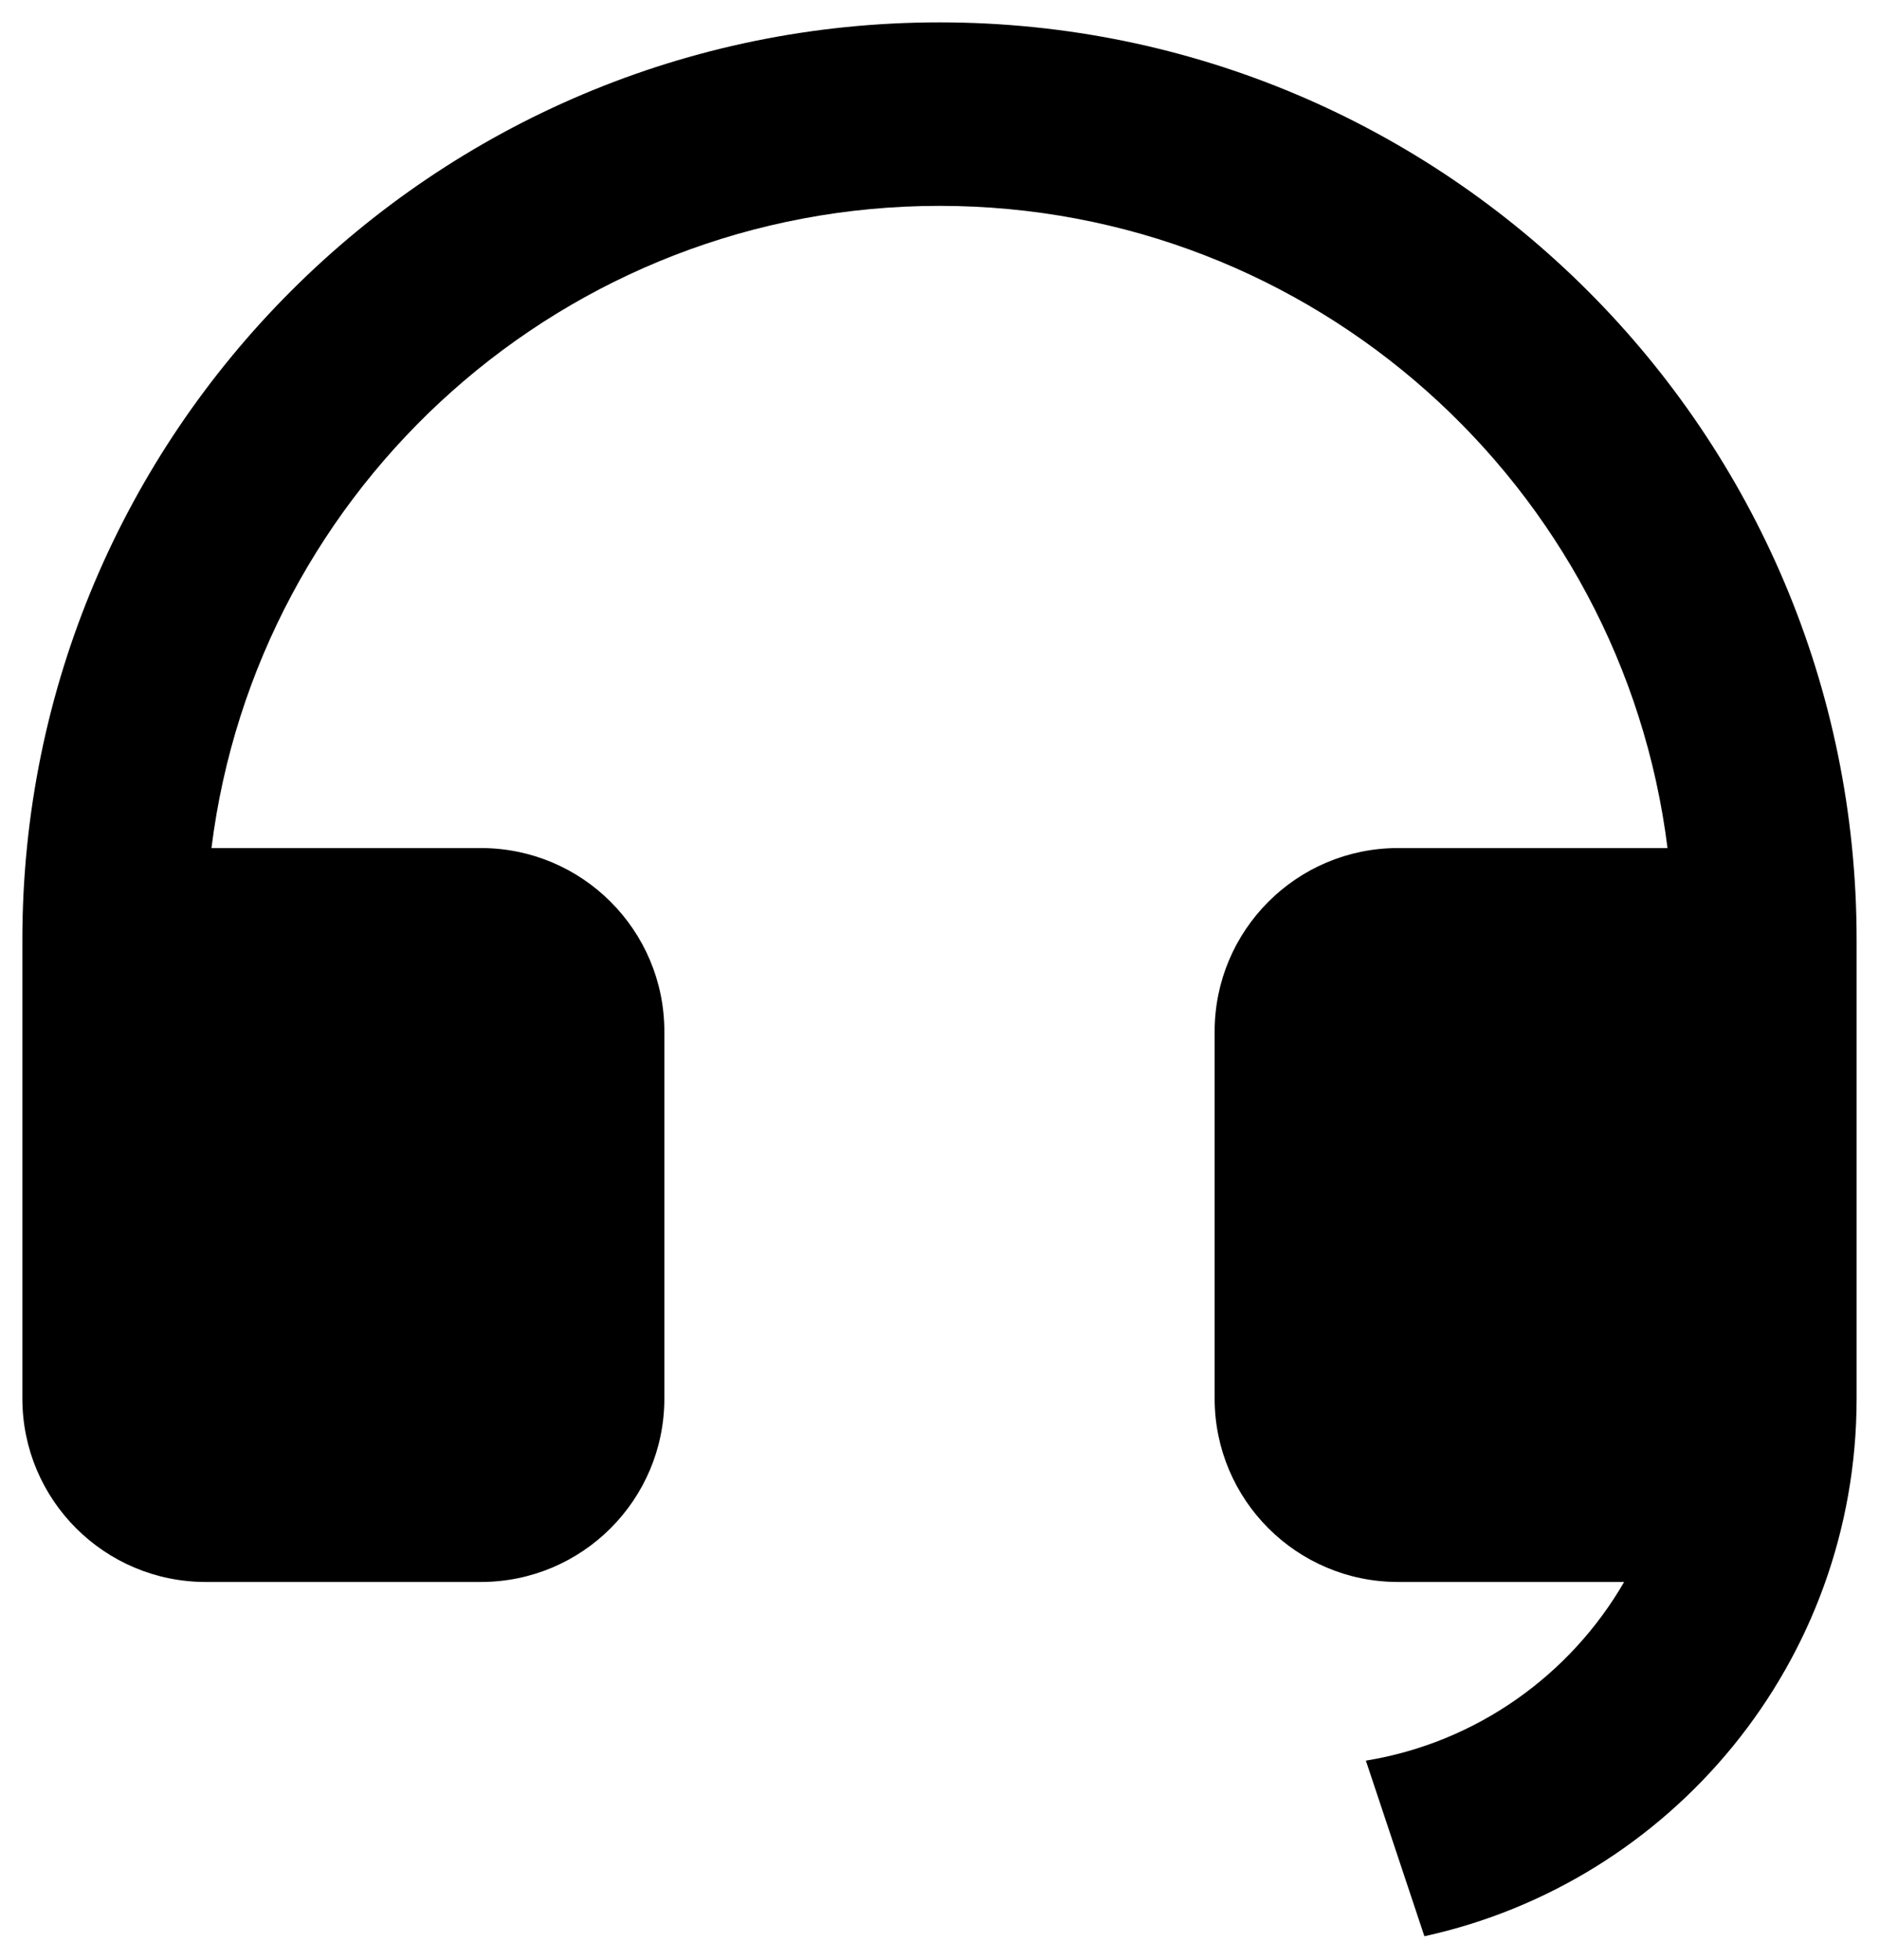 <svg width="70" height="73" viewBox="0 0 70 73" fill="none" xmlns="http://www.w3.org/2000/svg">
<path d="M69.166 52.091C69.163 61.9 62.27 70.098 53.064 72.111L50.884 65.571C54.998 64.9 58.494 62.392 60.505 58.917H52.083C48.309 58.917 45.25 55.858 45.25 52.084V38.417C45.25 34.643 48.309 31.584 52.083 31.584H62.121C60.44 18.1 48.938 7.667 35 7.667C21.061 7.667 9.559 18.1 7.878 31.584H17.916C21.69 31.584 24.75 34.643 24.75 38.417V52.084C24.75 55.858 21.69 58.917 17.916 58.917H7.666C3.892 58.917 0.833 55.858 0.833 52.084V35C0.833 16.13 16.13 0.833 35 0.833C53.869 0.833 69.166 16.13 69.166 35V38.412V38.417V52.084V52.091Z" fill="black"/>
</svg>
